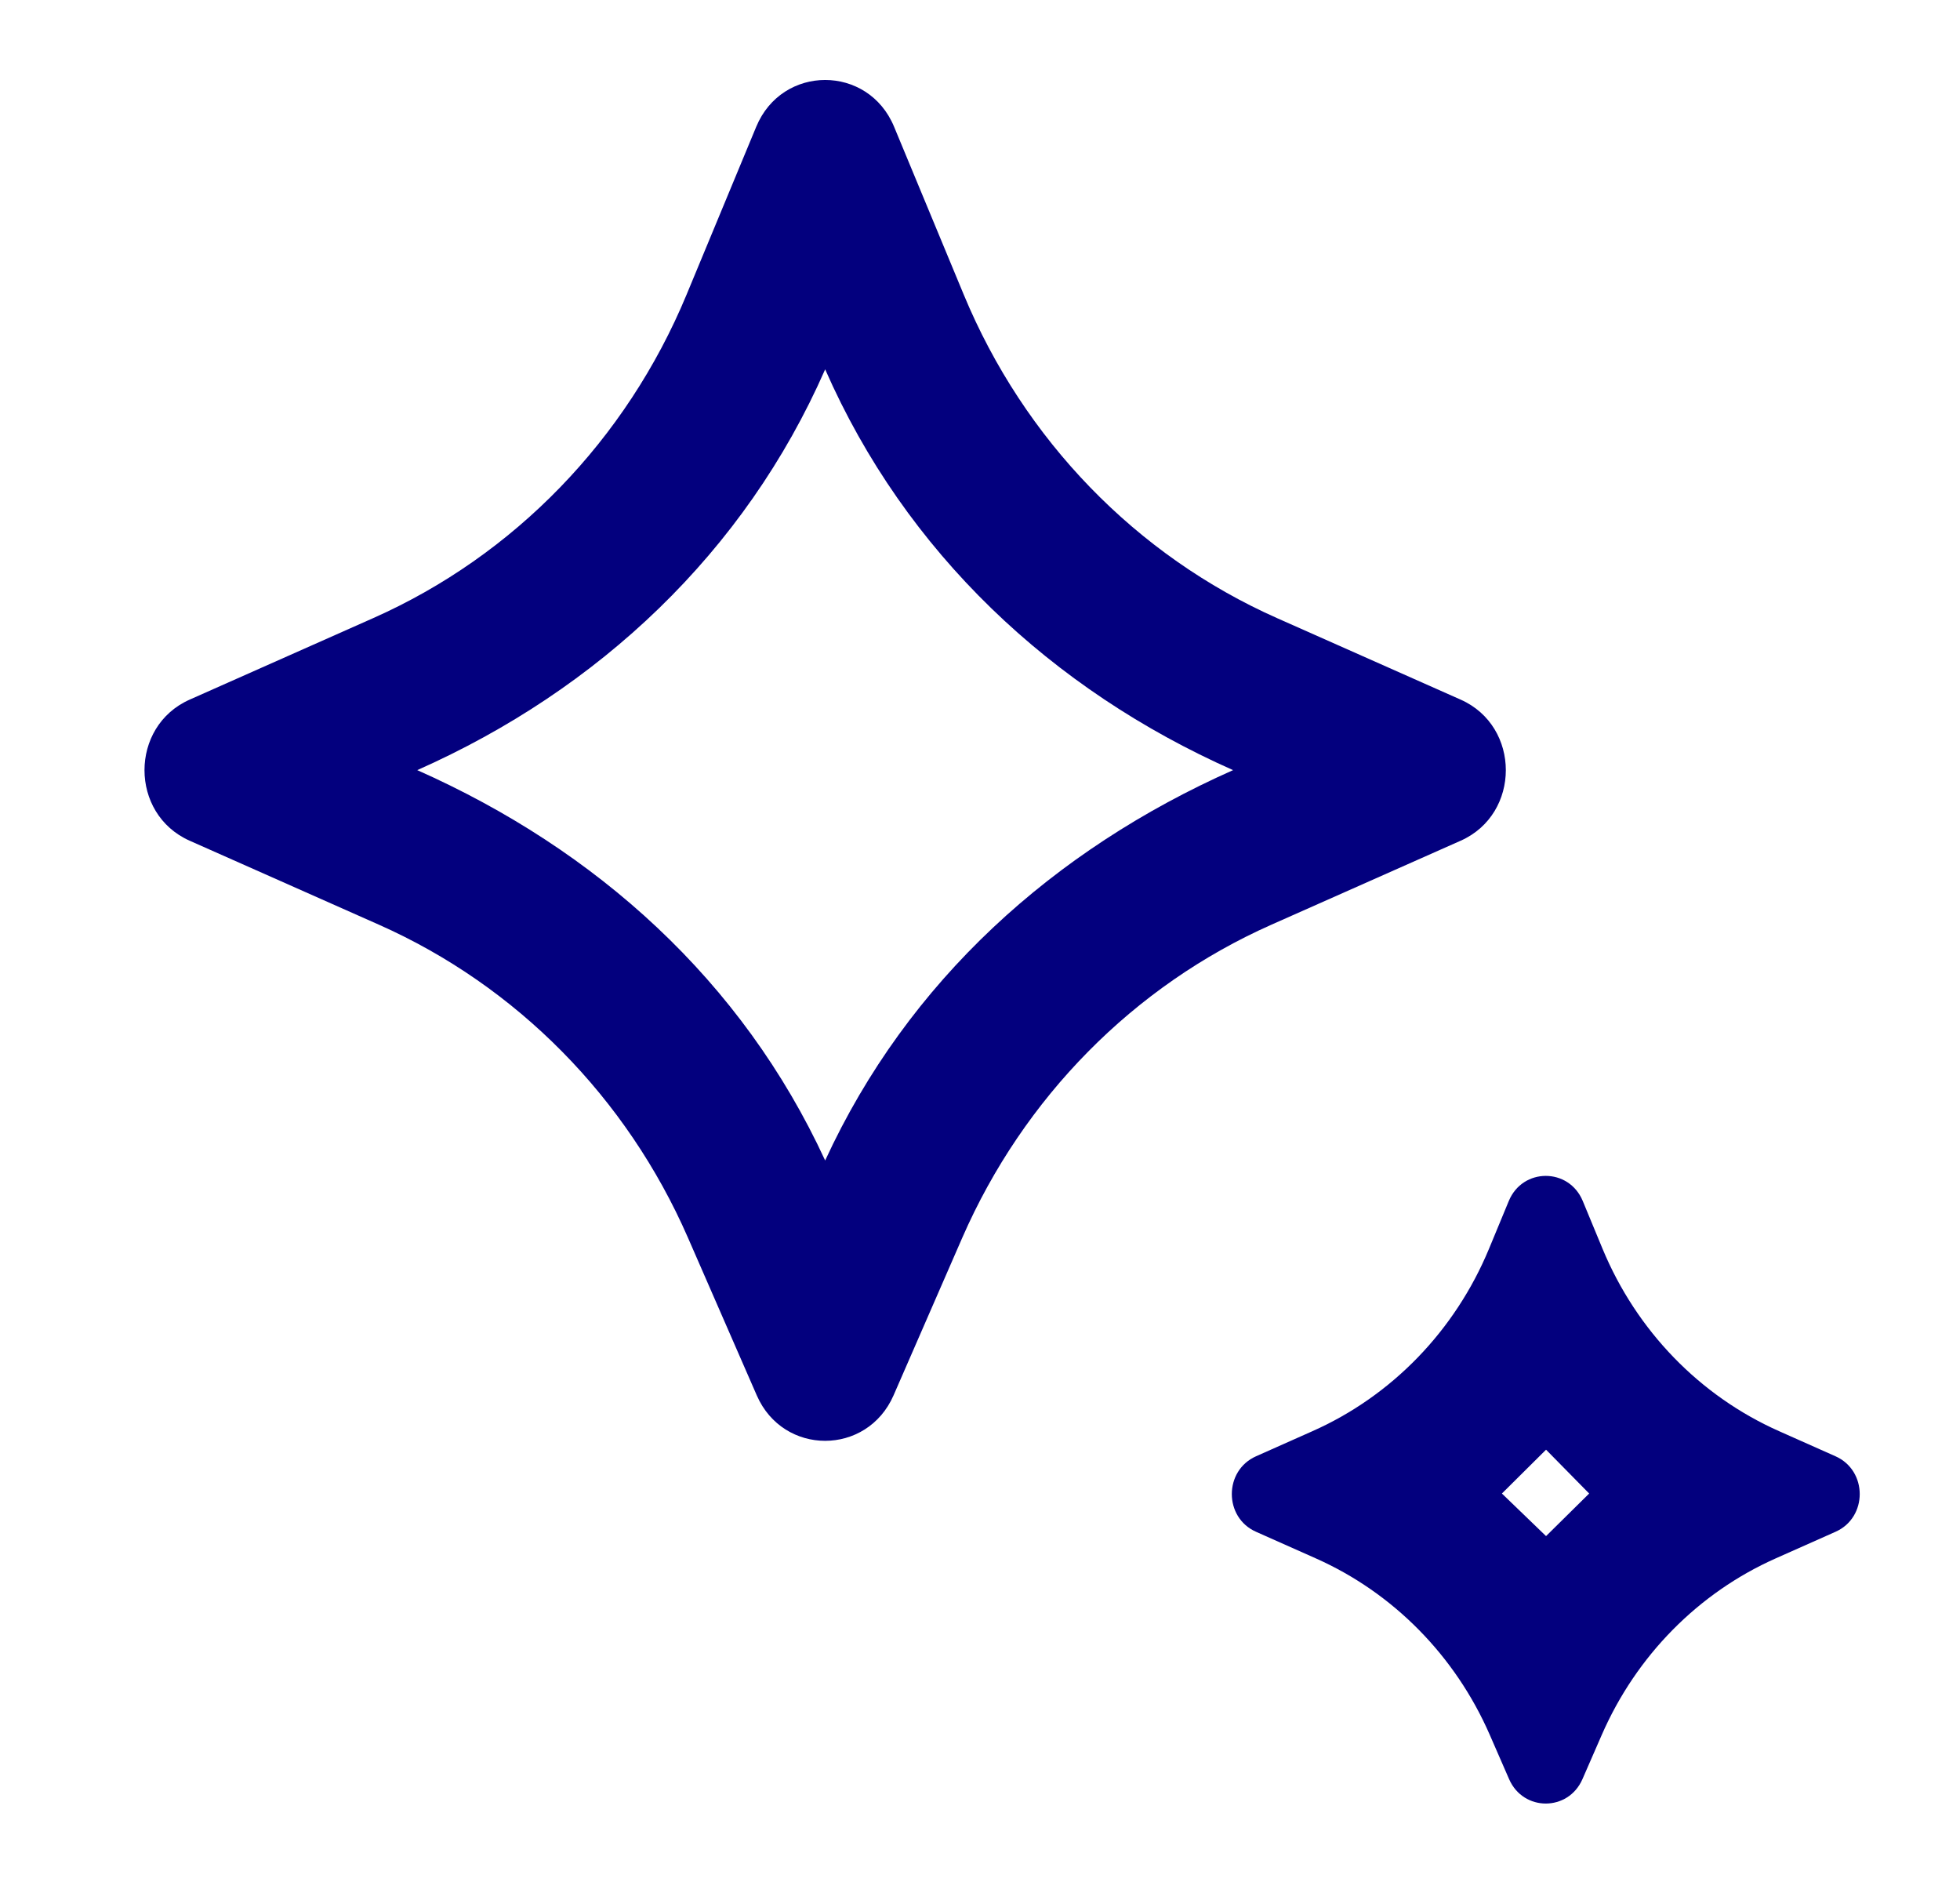 <svg width="25" height="24" viewBox="0 0 25 24" fill="none" xmlns="http://www.w3.org/2000/svg">
<path d="M11.397 17.795C11.059 18.567 9.99 18.567 9.653 17.795L8.775 15.784C7.994 13.996 6.588 12.572 4.835 11.793L2.419 10.721C1.651 10.38 1.651 9.263 2.419 8.922L4.759 7.883C6.558 7.085 7.989 5.608 8.757 3.758L9.646 1.616C9.976 0.821 11.074 0.821 11.404 1.616L12.293 3.758C13.061 5.608 14.492 7.085 16.29 7.883L18.631 8.922C19.399 9.263 19.399 10.38 18.631 10.721L16.215 11.793C14.461 12.572 13.056 13.996 12.274 15.784L11.397 17.795ZM5.322 9.821C7.608 10.836 9.466 12.504 10.525 14.799C11.583 12.504 13.442 10.836 15.728 9.821C13.415 8.795 11.55 7.045 10.525 4.71C9.5 7.045 7.635 8.795 5.322 9.821ZM20.184 22.689L20.431 22.123C20.871 21.115 21.663 20.311 22.652 19.872L23.412 19.534C23.824 19.352 23.824 18.754 23.412 18.571L22.695 18.252C21.68 17.802 20.874 16.969 20.441 15.926L20.188 15.315C20.011 14.889 19.422 14.889 19.245 15.315L18.992 15.926C18.559 16.969 17.753 17.802 16.738 18.252L16.021 18.571C15.609 18.754 15.609 19.352 16.021 19.534L16.781 19.872C17.77 20.311 18.562 21.115 19.002 22.123L19.249 22.689C19.43 23.103 20.003 23.103 20.184 22.689ZM19.157 19.046L19.72 18.487L20.27 19.046L19.72 19.589L19.157 19.046Z" fill="#03007E"/>
</svg>
